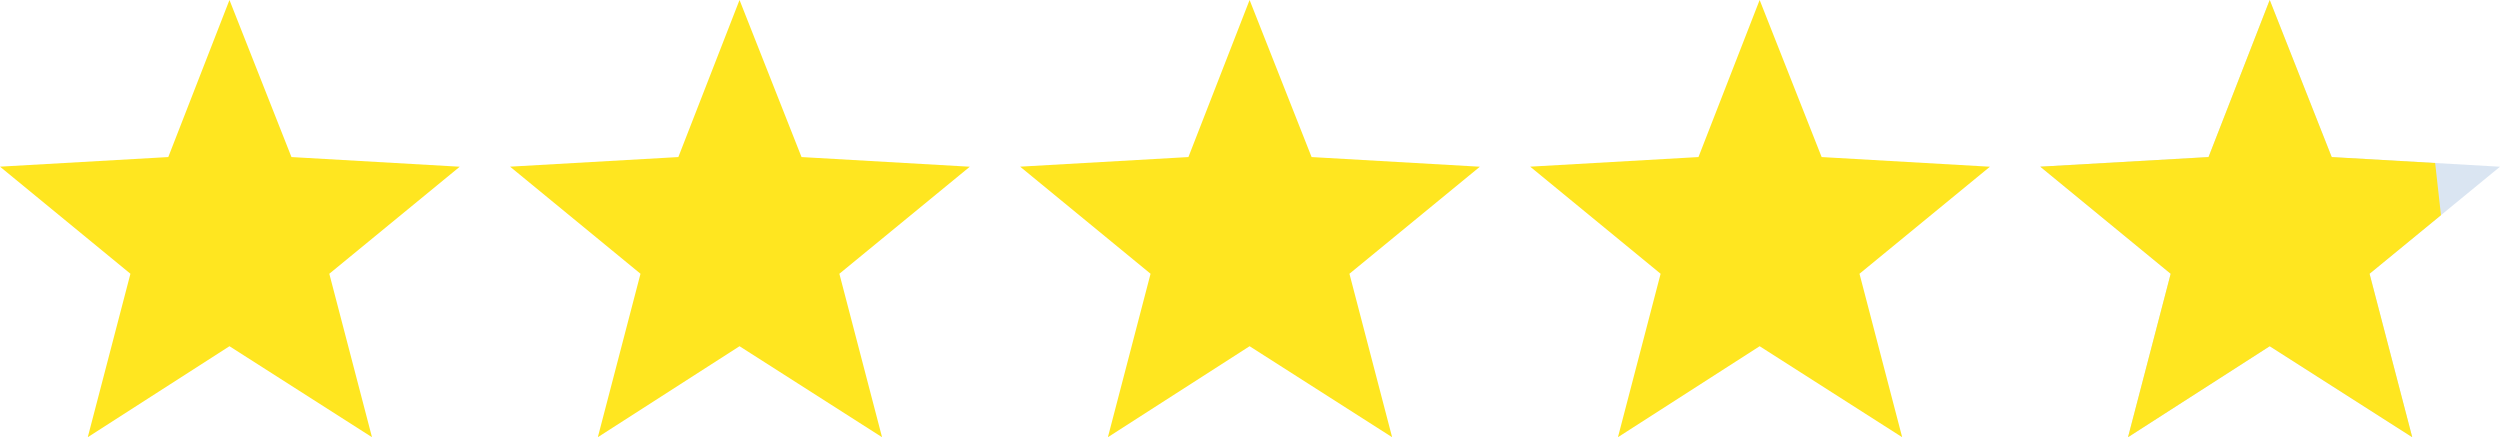 <svg id="Gruppe_27440" data-name="Gruppe 27440" xmlns="http://www.w3.org/2000/svg" width="229.216" height="40.085" viewBox="0 0 229.216 40.085">
  <path id="Pfad_45" data-name="Pfad 45" d="M21.039,0l5.684,14.4,15.429.886L30.193,25.1l3.913,14.986L21.039,31.743,8.047,40.085,11.959,25.1,0,15.281,15.429,14.4Z" fill="#FFE620"/>
  <path id="Pfad_45-2" data-name="Pfad 45" d="M21.039,0l5.684,14.4,15.429.886L30.193,25.1l3.913,14.986L21.039,31.743,8.047,40.085,11.959,25.1,0,15.281,15.429,14.4Z" transform="translate(46.766)" fill="#FFE620"/>
  <path id="Pfad_45-3" data-name="Pfad 45" d="M21.039,0l5.684,14.4,15.429.886L30.193,25.1l3.913,14.986L21.039,31.743,8.047,40.085,11.959,25.1,0,15.281,15.429,14.4Z" transform="translate(93.532)" fill="#FFE620"/>
  <path id="Pfad_45-4" data-name="Pfad 45" d="M21.039,0l5.684,14.4,15.429.886L30.193,25.1l3.913,14.986L21.039,31.743,8.047,40.085,11.959,25.1,0,15.281,15.429,14.4Z" transform="translate(140.297)" fill="#FFE620"/>
  <path id="Pfad_45-5" data-name="Pfad 45" d="M21.039,0l5.684,14.4,15.429.886L30.193,25.1l3.913,14.986L21.039,31.743,8.047,40.085,11.959,25.1,0,15.281,15.429,14.4Z" transform="translate(187.063)" fill="#dae5f2"/>
  <path id="Pfad_28033" data-name="Pfad 28033" d="M21.039,0l5.684,14.4,9.485.545.533,4.783L30.193,25.1l3.913,14.986L21.039,31.743,8.047,40.085,11.959,25.1,0,15.281,15.429,14.4Z" transform="translate(187.063)" fill="#FFE620"/>
</svg>
